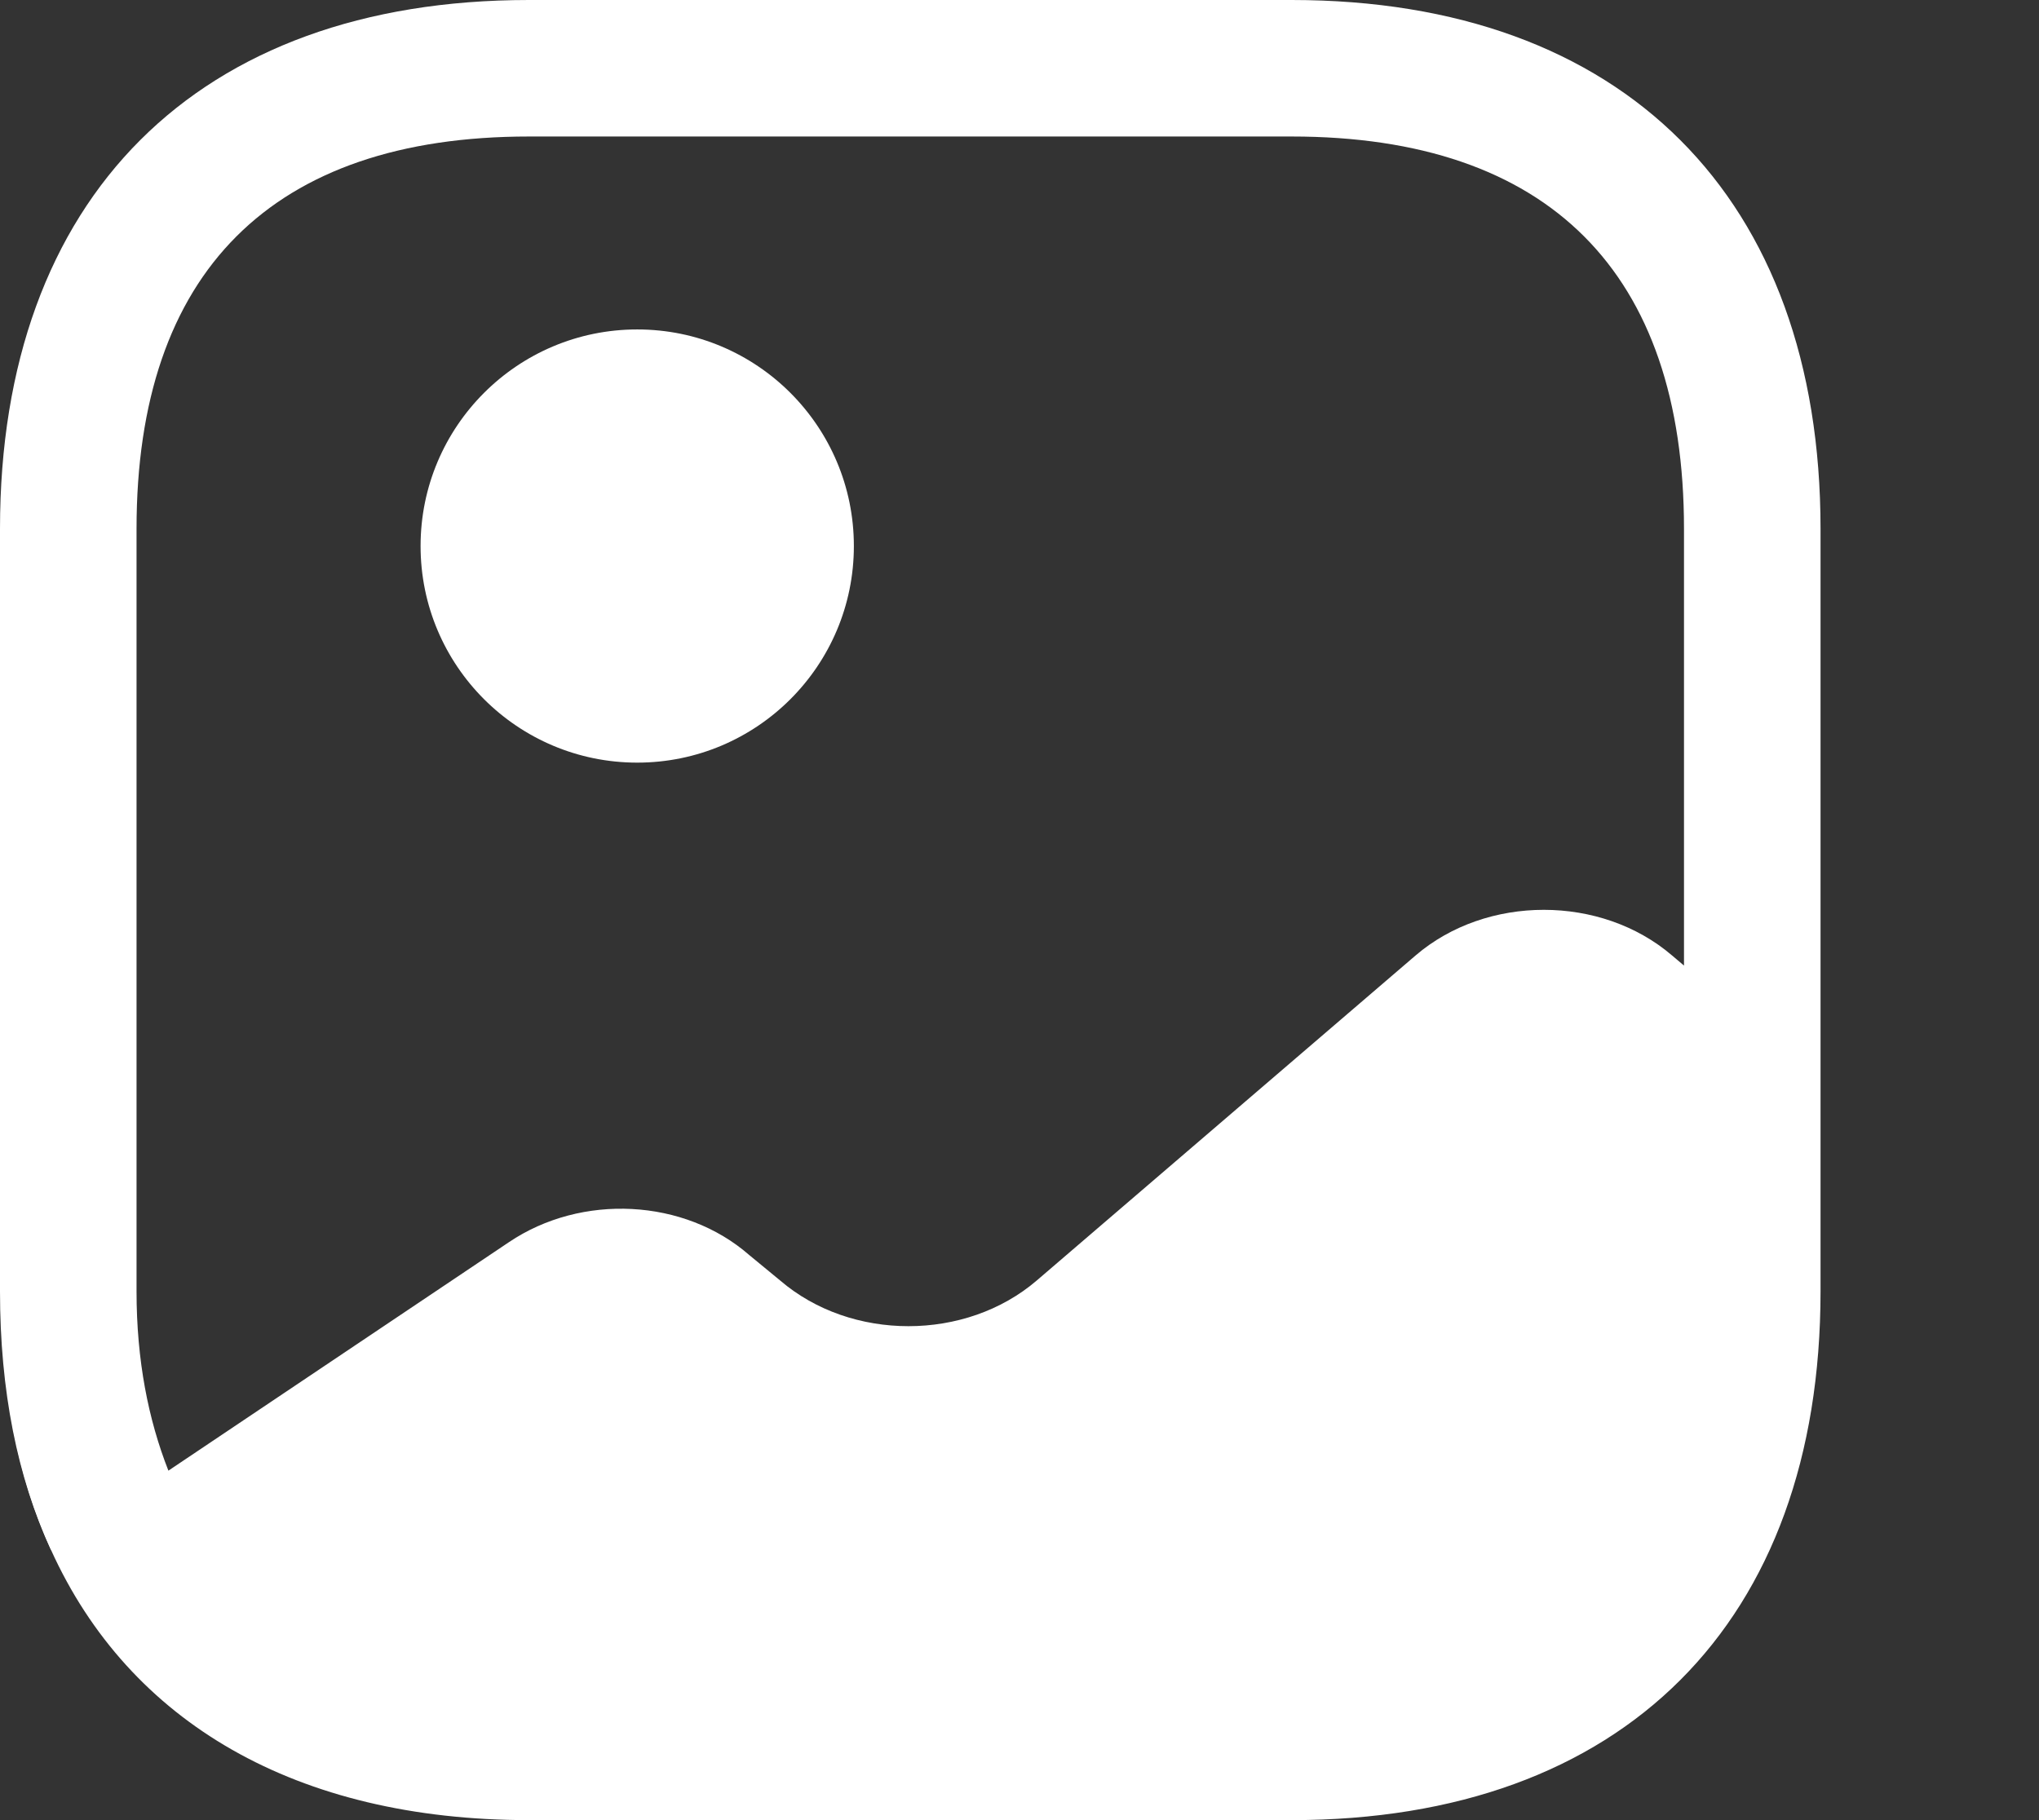 <svg xmlns="http://www.w3.org/2000/svg" width="56" height="50" viewBox="0 0 56 50" fill="none"><rect x="0" y="0" width="56" height="50" fill="#333333" stroke="none"/><path d="M1.45 42.525L1.4 42.575C0.725 41.1 0.3 39.425 0.125 37.575C0.3 39.4 0.775 41.05 1.45 42.525Z" fill="white"></path><path d="M17.501 20.95C20.787 20.95 23.451 18.286 23.451 15C23.451 11.714 20.787 9.05 17.501 9.05C14.215 9.05 11.551 11.714 11.551 15C11.551 18.286 14.215 20.95 17.501 20.95Z" fill="white"></path><path d="M35.475 0H14.525C5.425 0 0 5.425 0 14.525V35.475C0 38.2 0.475 40.575 1.4 42.575C3.55 47.325 8.15 50 14.525 50H35.475C44.575 50 50 44.575 50 35.475V29.75V14.525C50 5.425 44.575 0 35.475 0ZM45.925 26.25C43.975 24.575 40.825 24.575 38.875 26.25L28.475 35.175C26.525 36.85 23.375 36.85 21.425 35.175L20.575 34.475C18.8 32.925 15.975 32.775 13.975 34.125L4.625 40.4C4.075 39 3.75 37.375 3.75 35.475V14.525C3.75 7.475 7.475 3.75 14.525 3.75H35.475C42.525 3.75 46.25 7.475 46.25 14.525V26.525L45.925 26.25Z" fill="white"></path></svg>